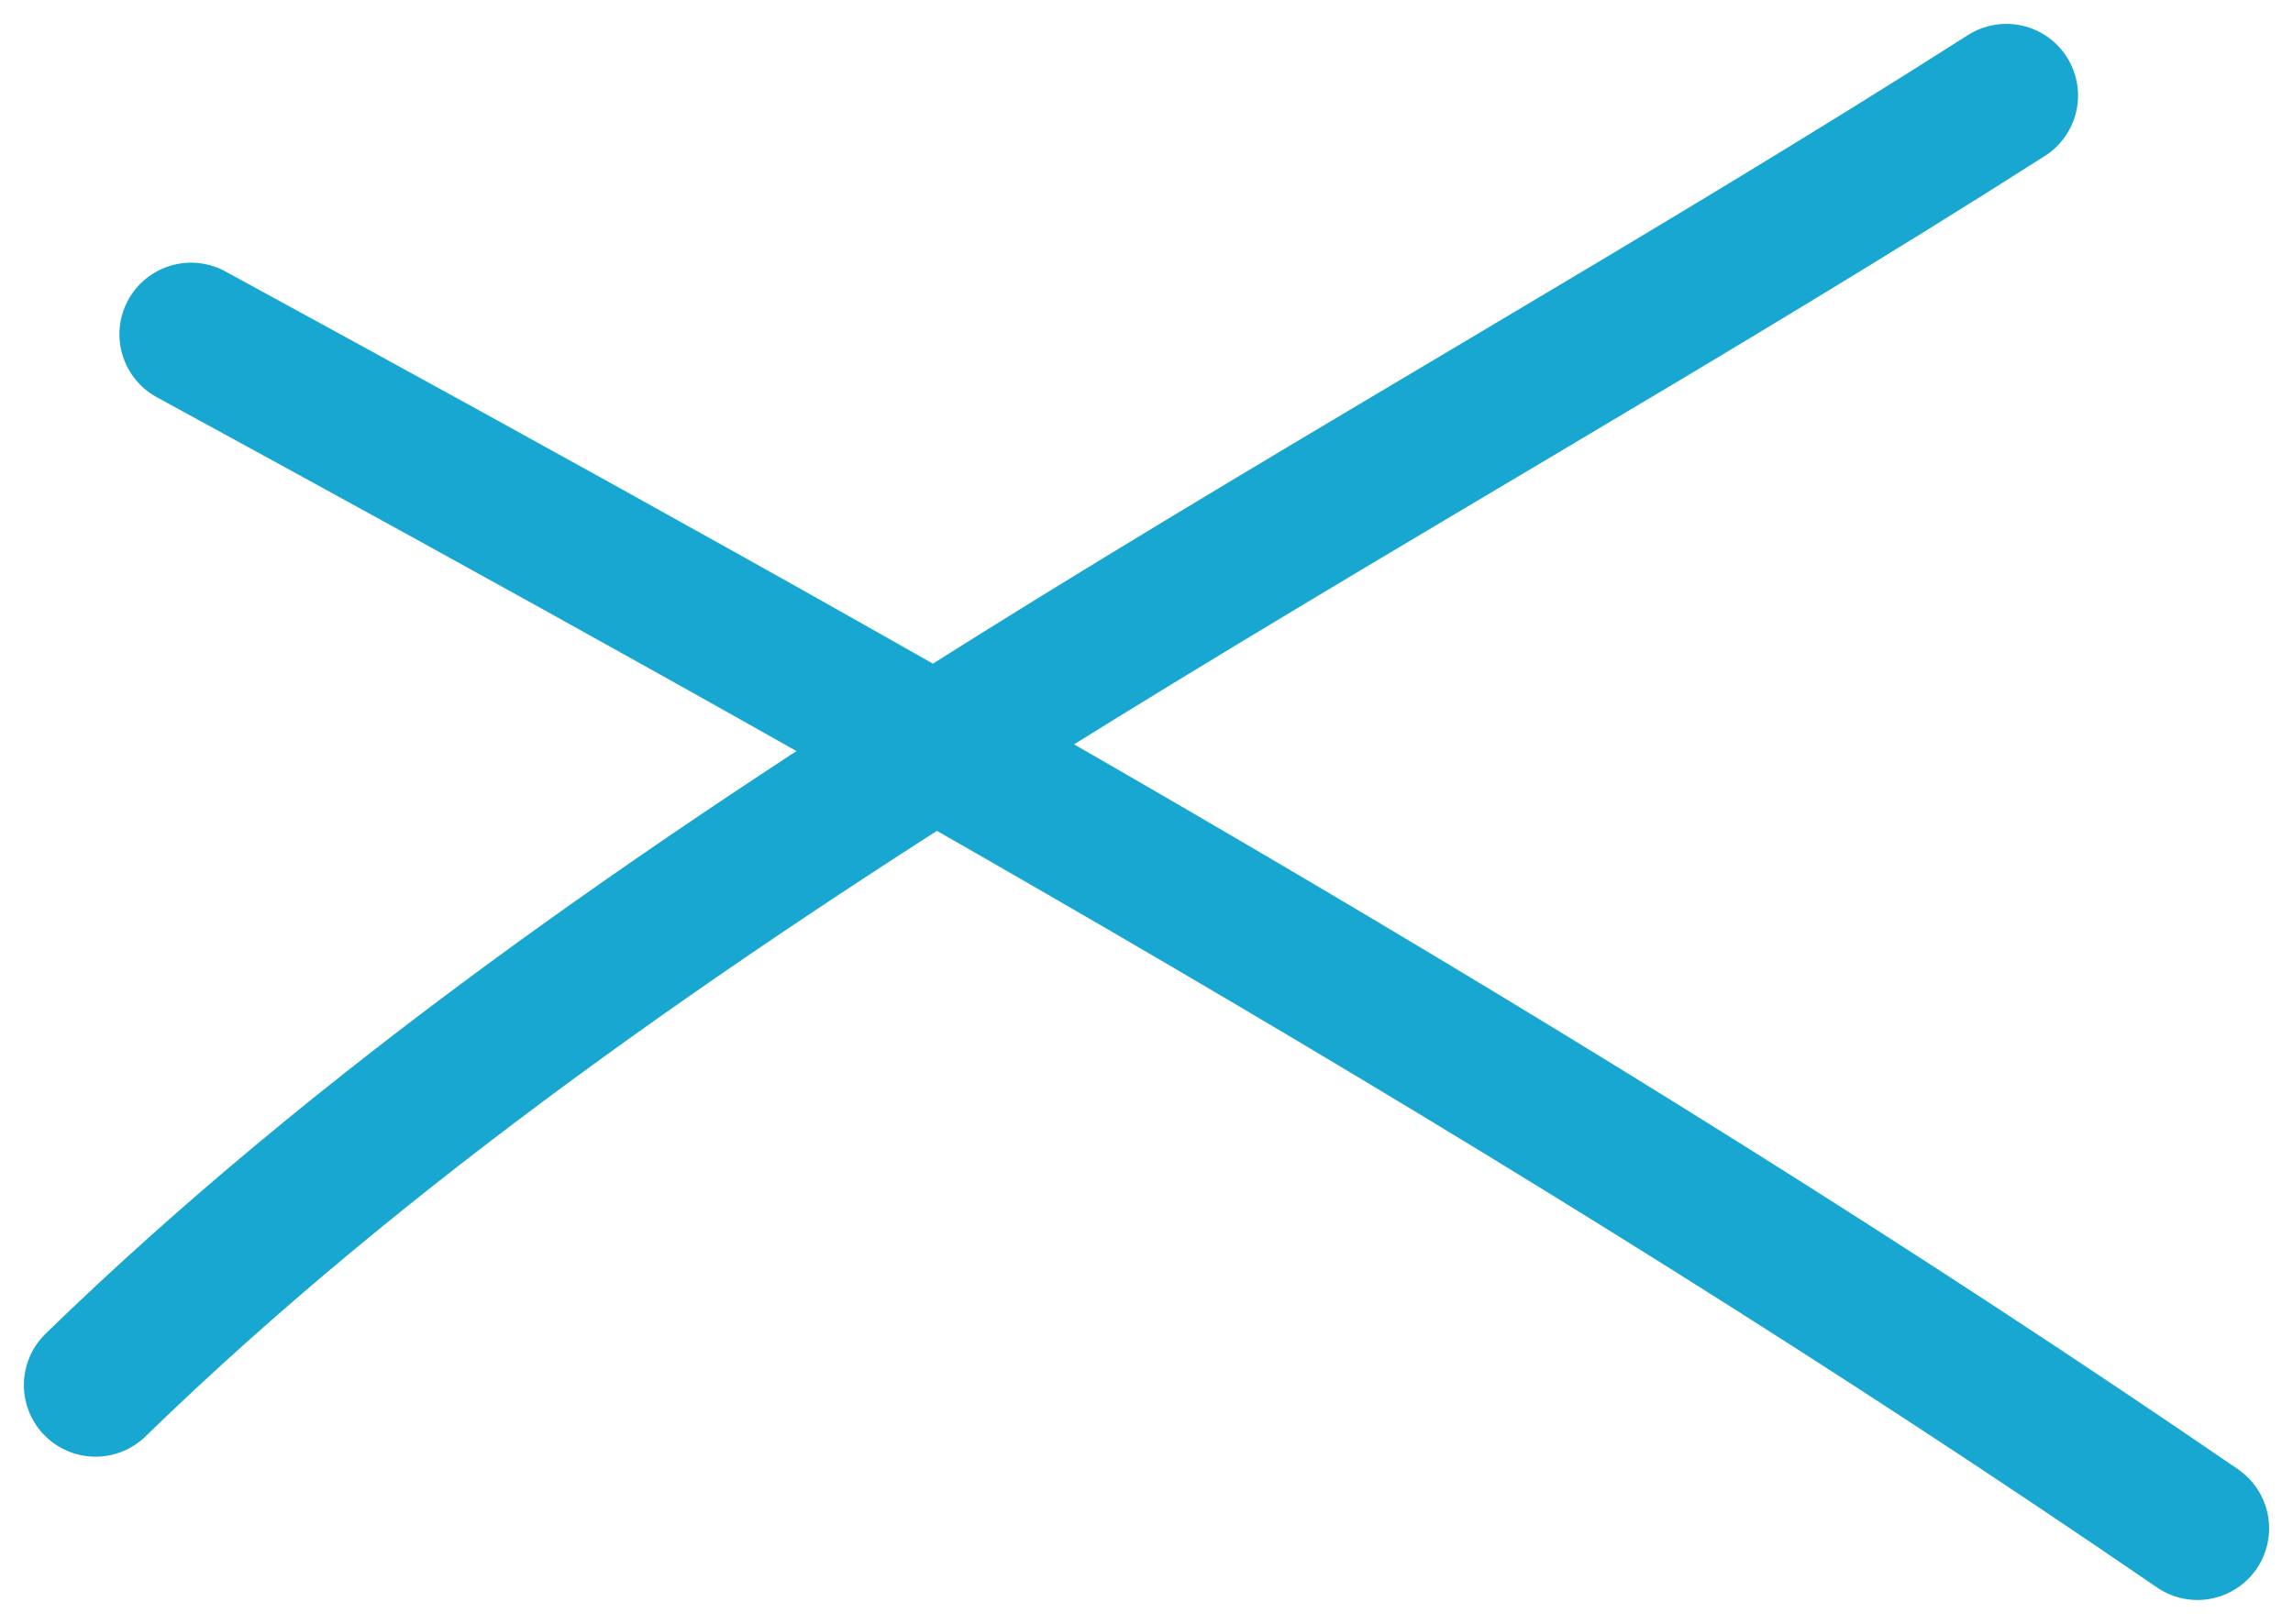 <?xml version="1.0" encoding="UTF-8"?> <svg xmlns="http://www.w3.org/2000/svg" width="48" height="34" viewBox="0 0 48 34" fill="none"><path d="M4 7C18.34 14.823 32.489 22.739 46 32" stroke="#18A7D1" stroke-width="3" stroke-linecap="round"></path><path d="M42 2C28.868 10.385 13.14 18.171 2 29" stroke="#18A7D1" stroke-width="3" stroke-linecap="round"></path></svg> 